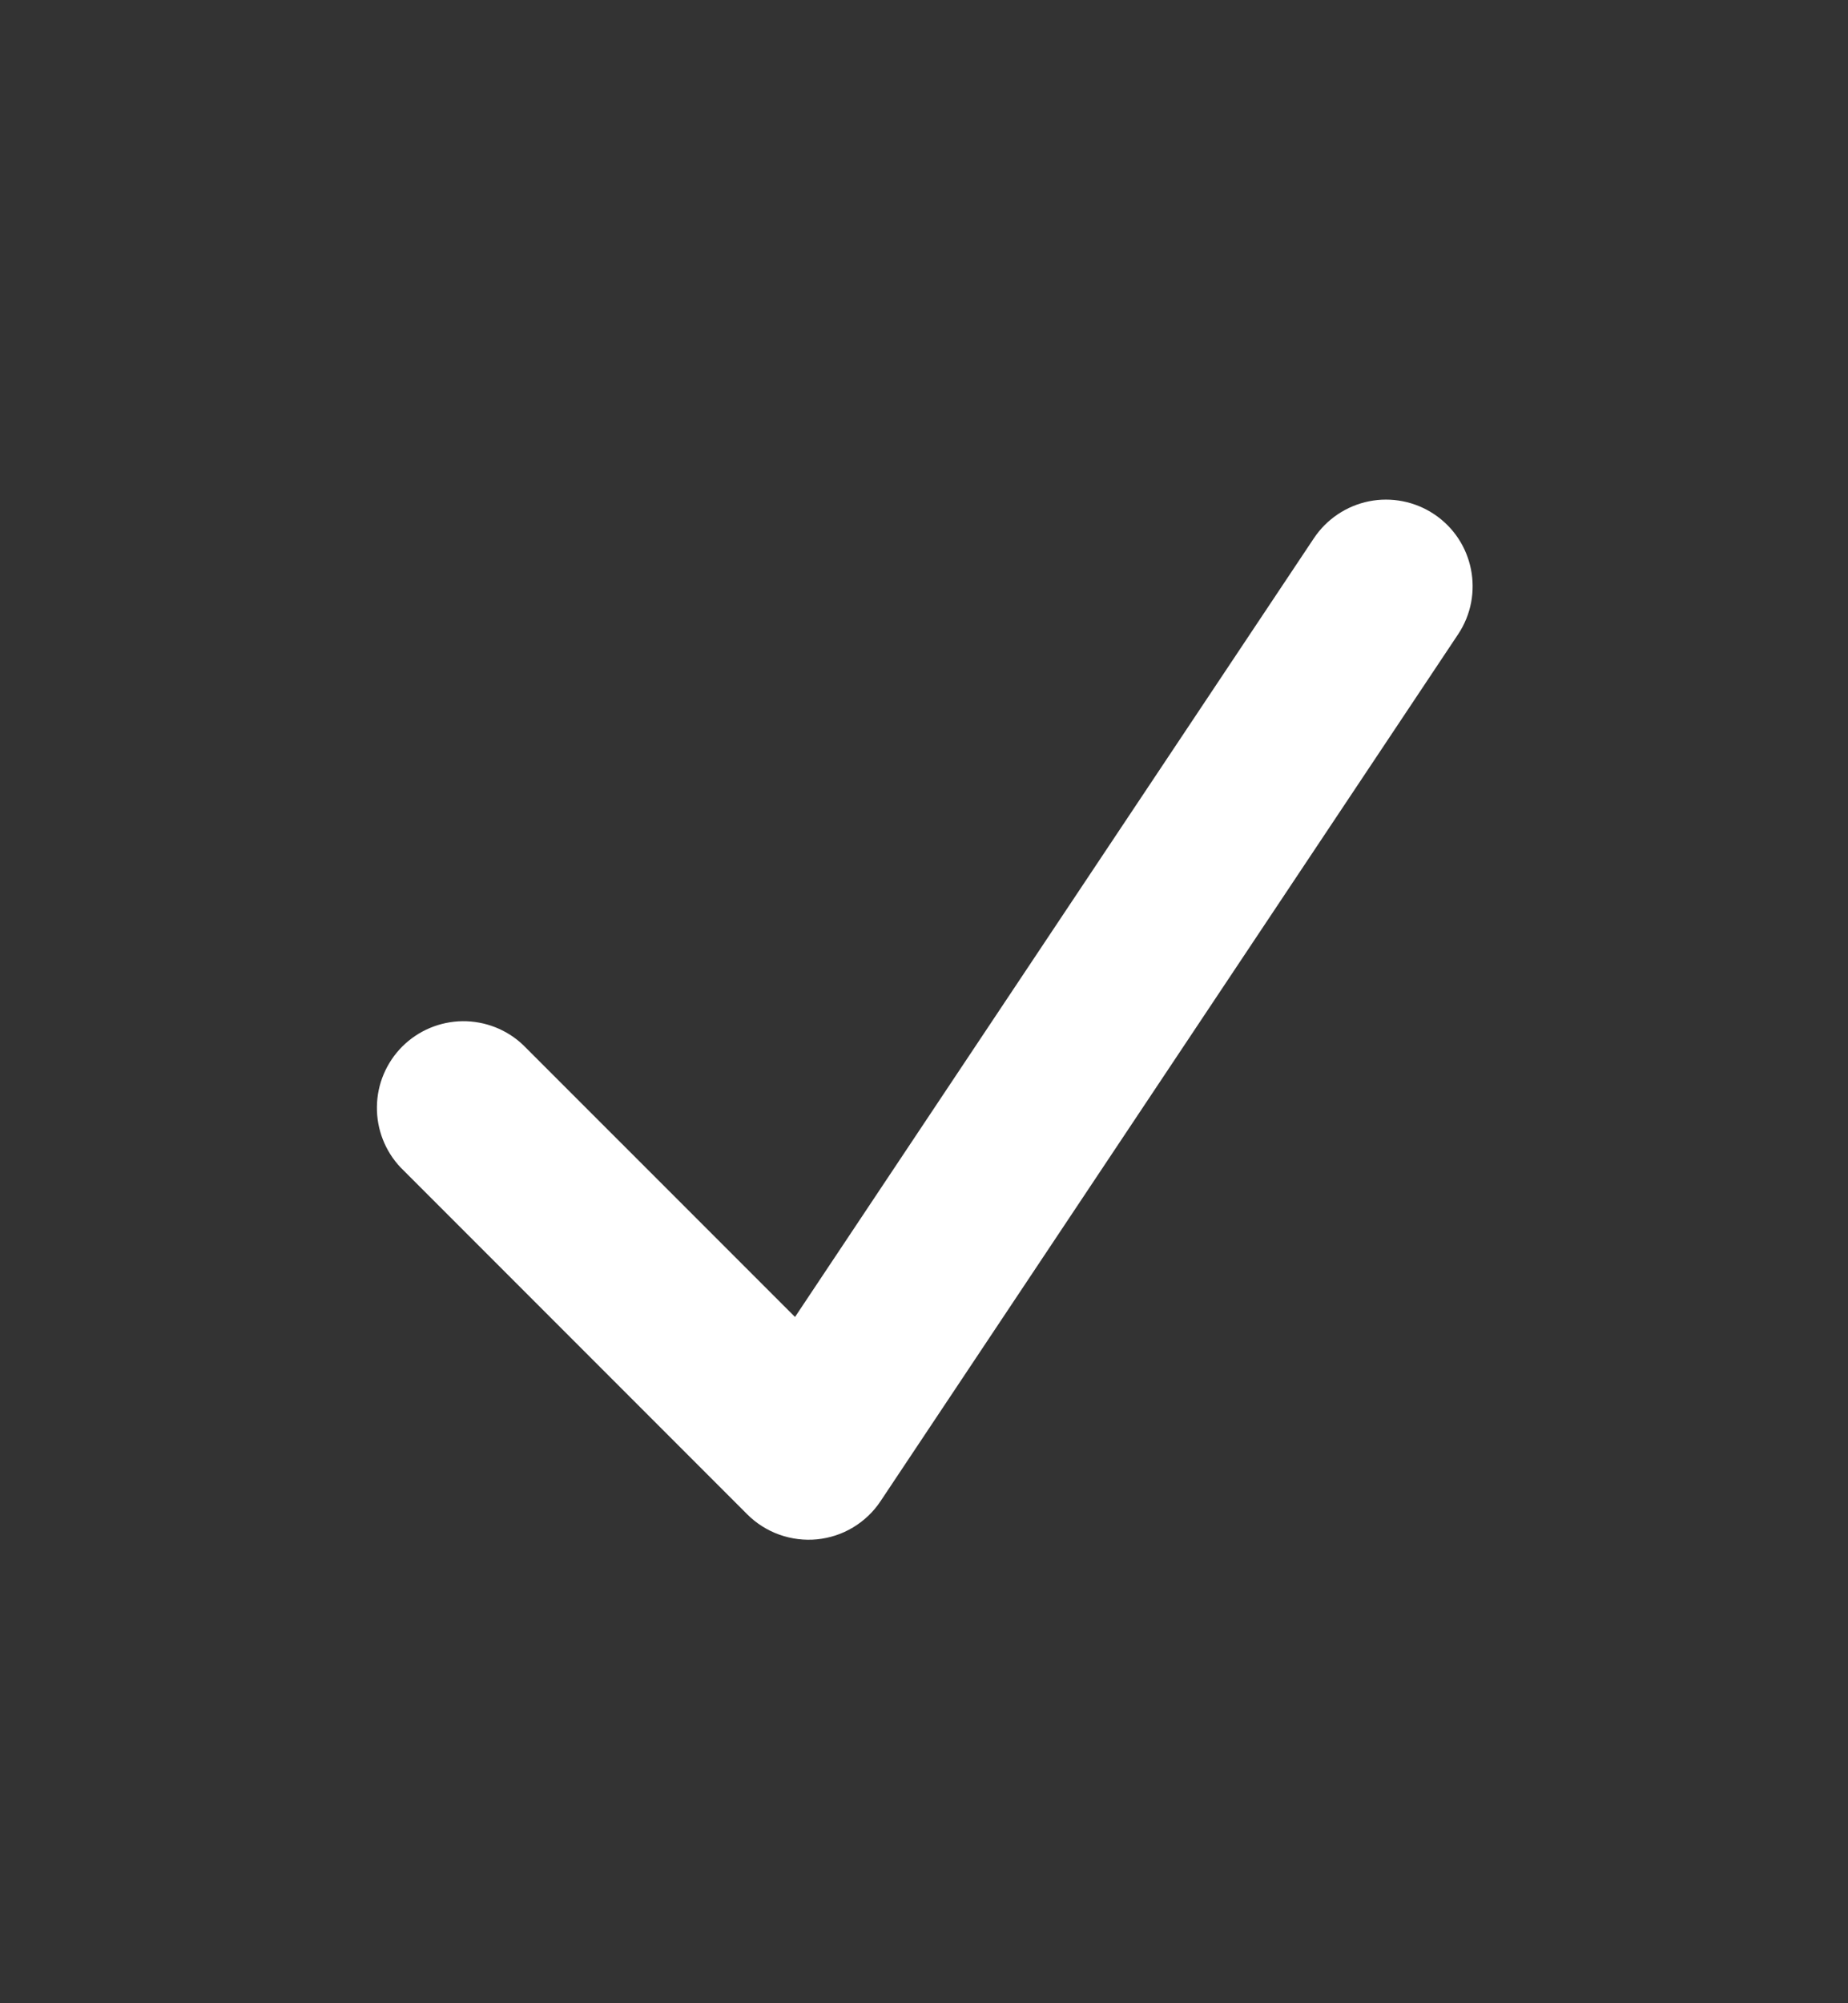 <svg width="24" height="26" viewBox="0 0 24 26" fill="none" xmlns="http://www.w3.org/2000/svg">
<rect x="0" y="0" width="24" height="26" fill="#333333" stroke="none"/>
<path fill-rule="evenodd" clip-rule="evenodd" d="M18.624 6.673C19.141 7.017 19.281 7.716 18.936 8.233L11.436 19.483C11.344 19.622 11.222 19.738 11.079 19.824C10.937 19.91 10.777 19.962 10.611 19.979C10.445 19.995 10.278 19.974 10.121 19.918C9.964 19.862 9.822 19.772 9.704 19.654L5.204 15.154C5.002 14.942 4.891 14.658 4.895 14.365C4.898 14.071 5.017 13.791 5.224 13.583C5.432 13.376 5.712 13.258 6.006 13.254C6.299 13.251 6.583 13.362 6.795 13.564L10.325 17.093L17.064 6.985C17.23 6.737 17.487 6.565 17.78 6.506C18.072 6.448 18.376 6.508 18.624 6.673Z" fill="white"/>
</svg>
